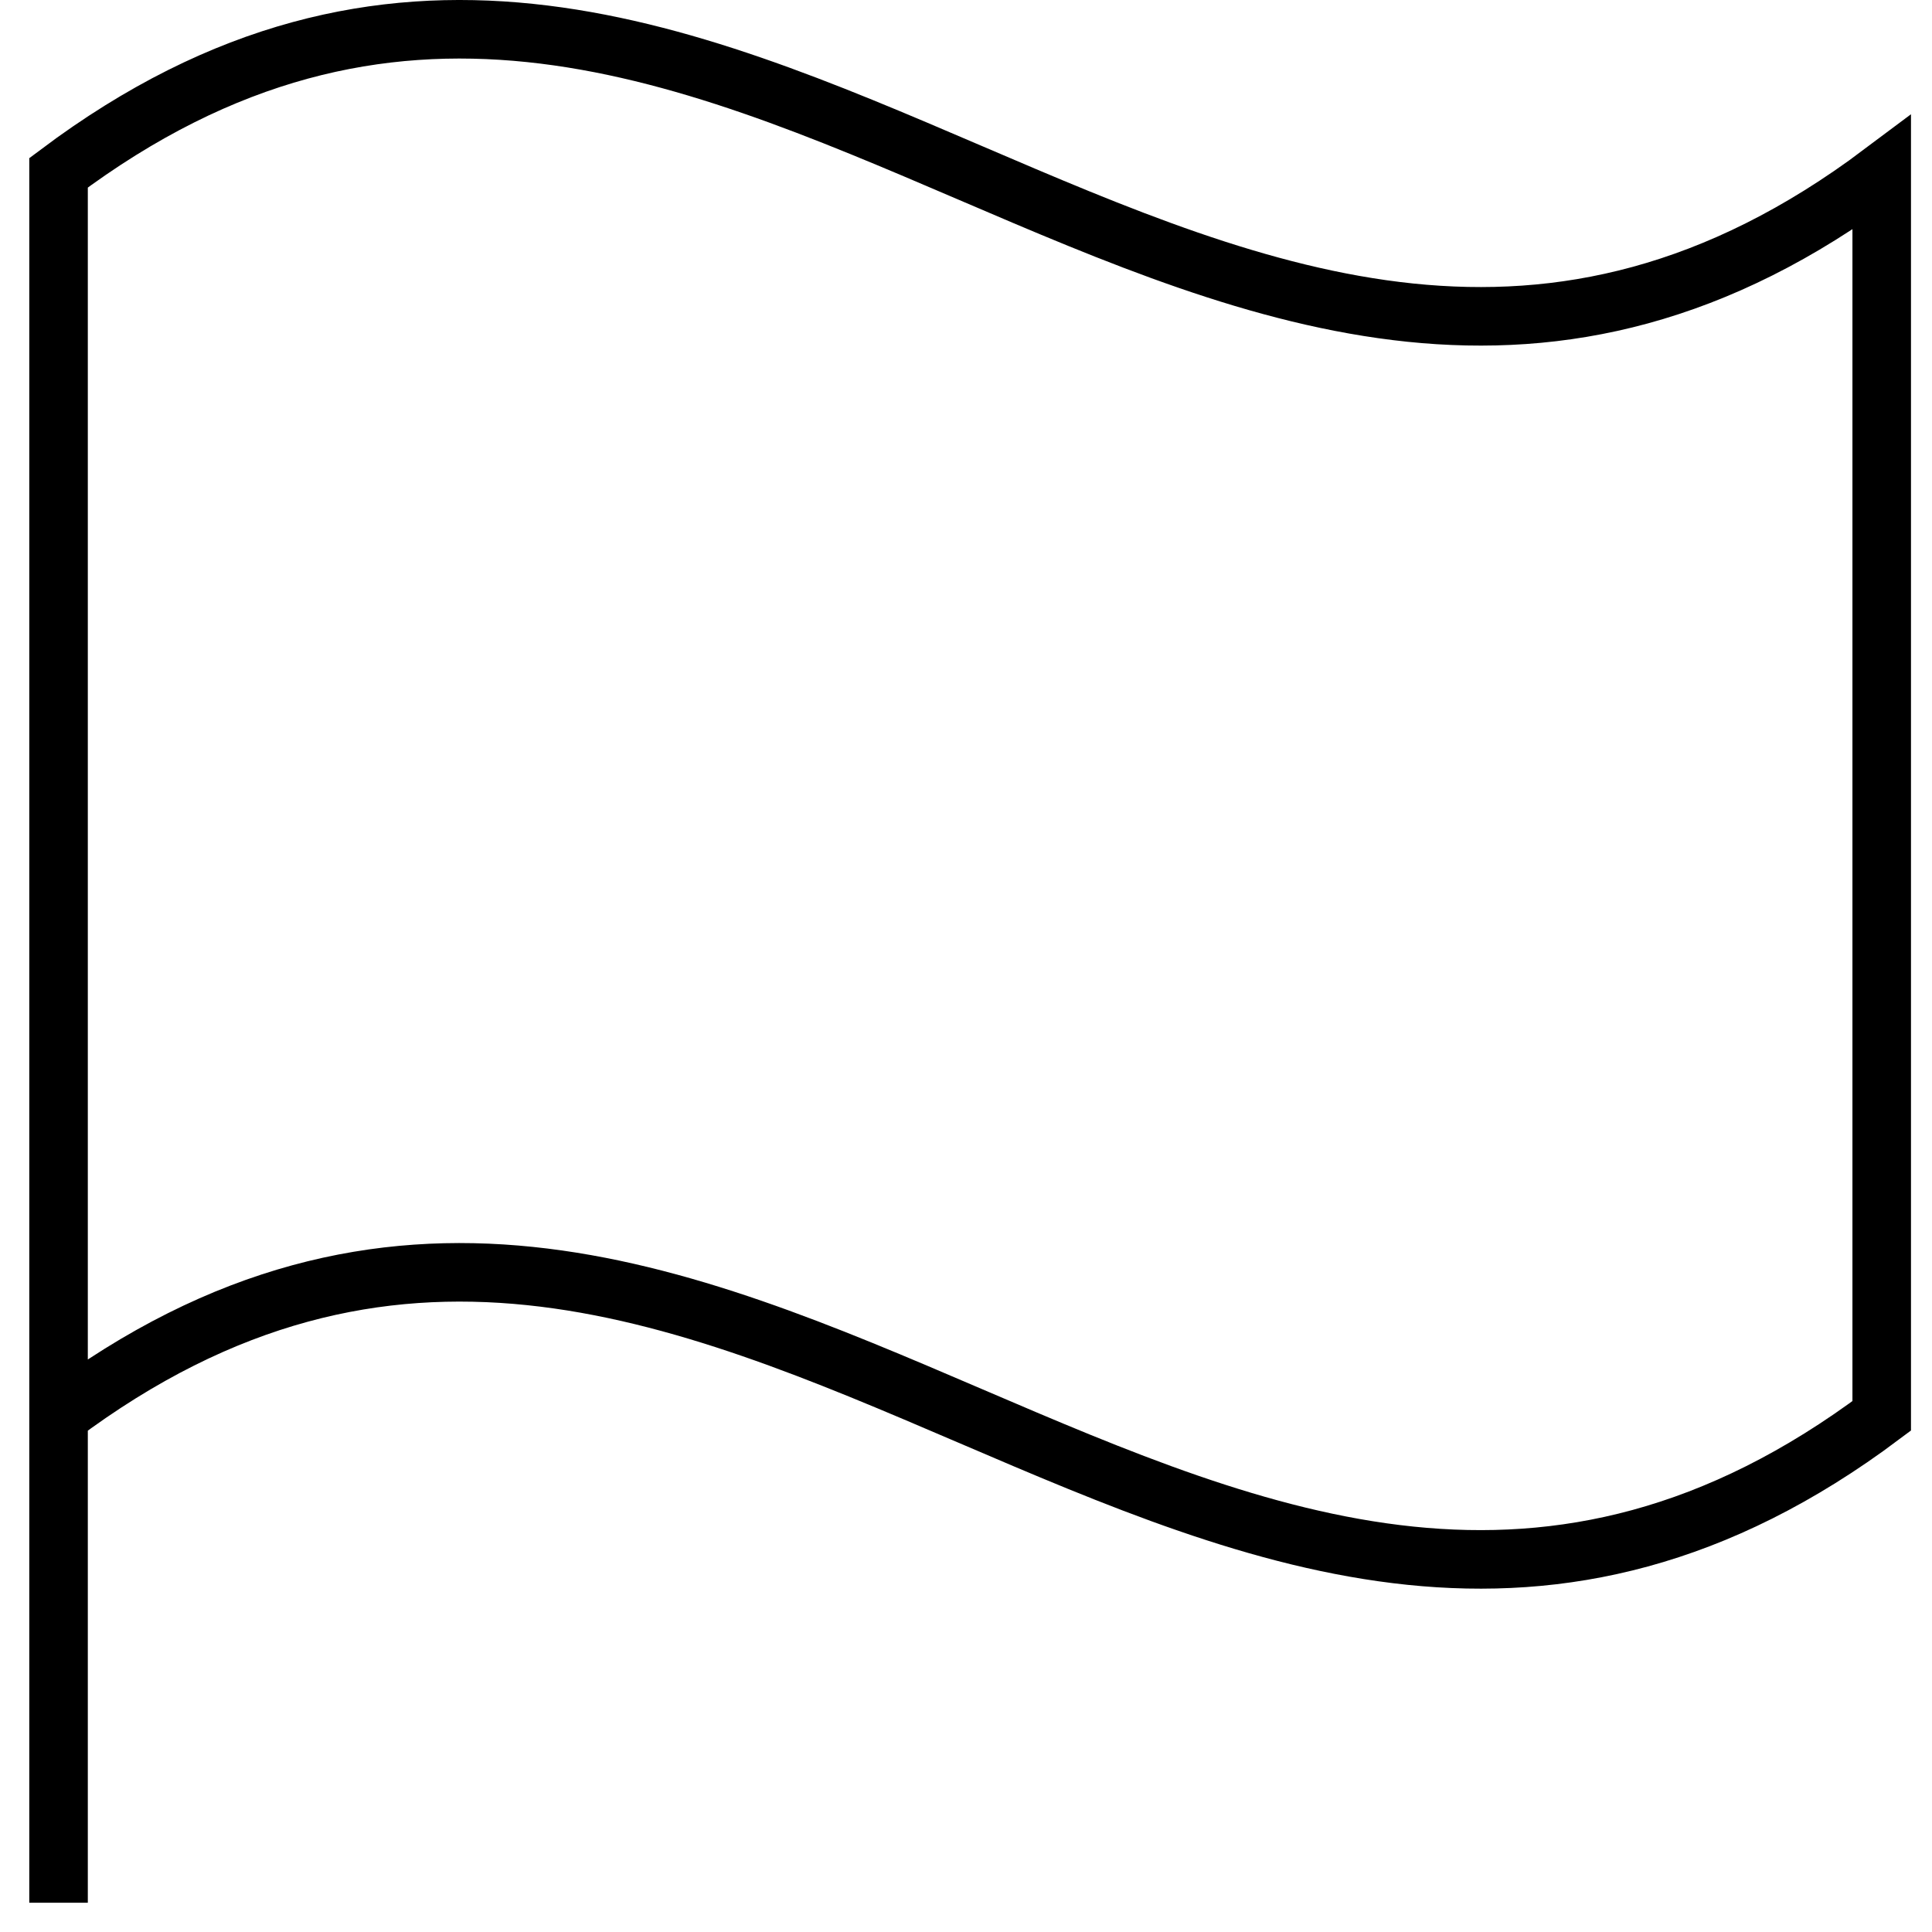 <svg width="66" height="66" viewBox="0 0 66 66" fill="none" xmlns="http://www.w3.org/2000/svg">
<path d="M2 48.368C24.648 31.382 41.634 65.354 64.282 48.368V5.903C41.634 22.889 24.648 -11.082 2 5.903V65" stroke="black" stroke-width="2"/>
</svg>
